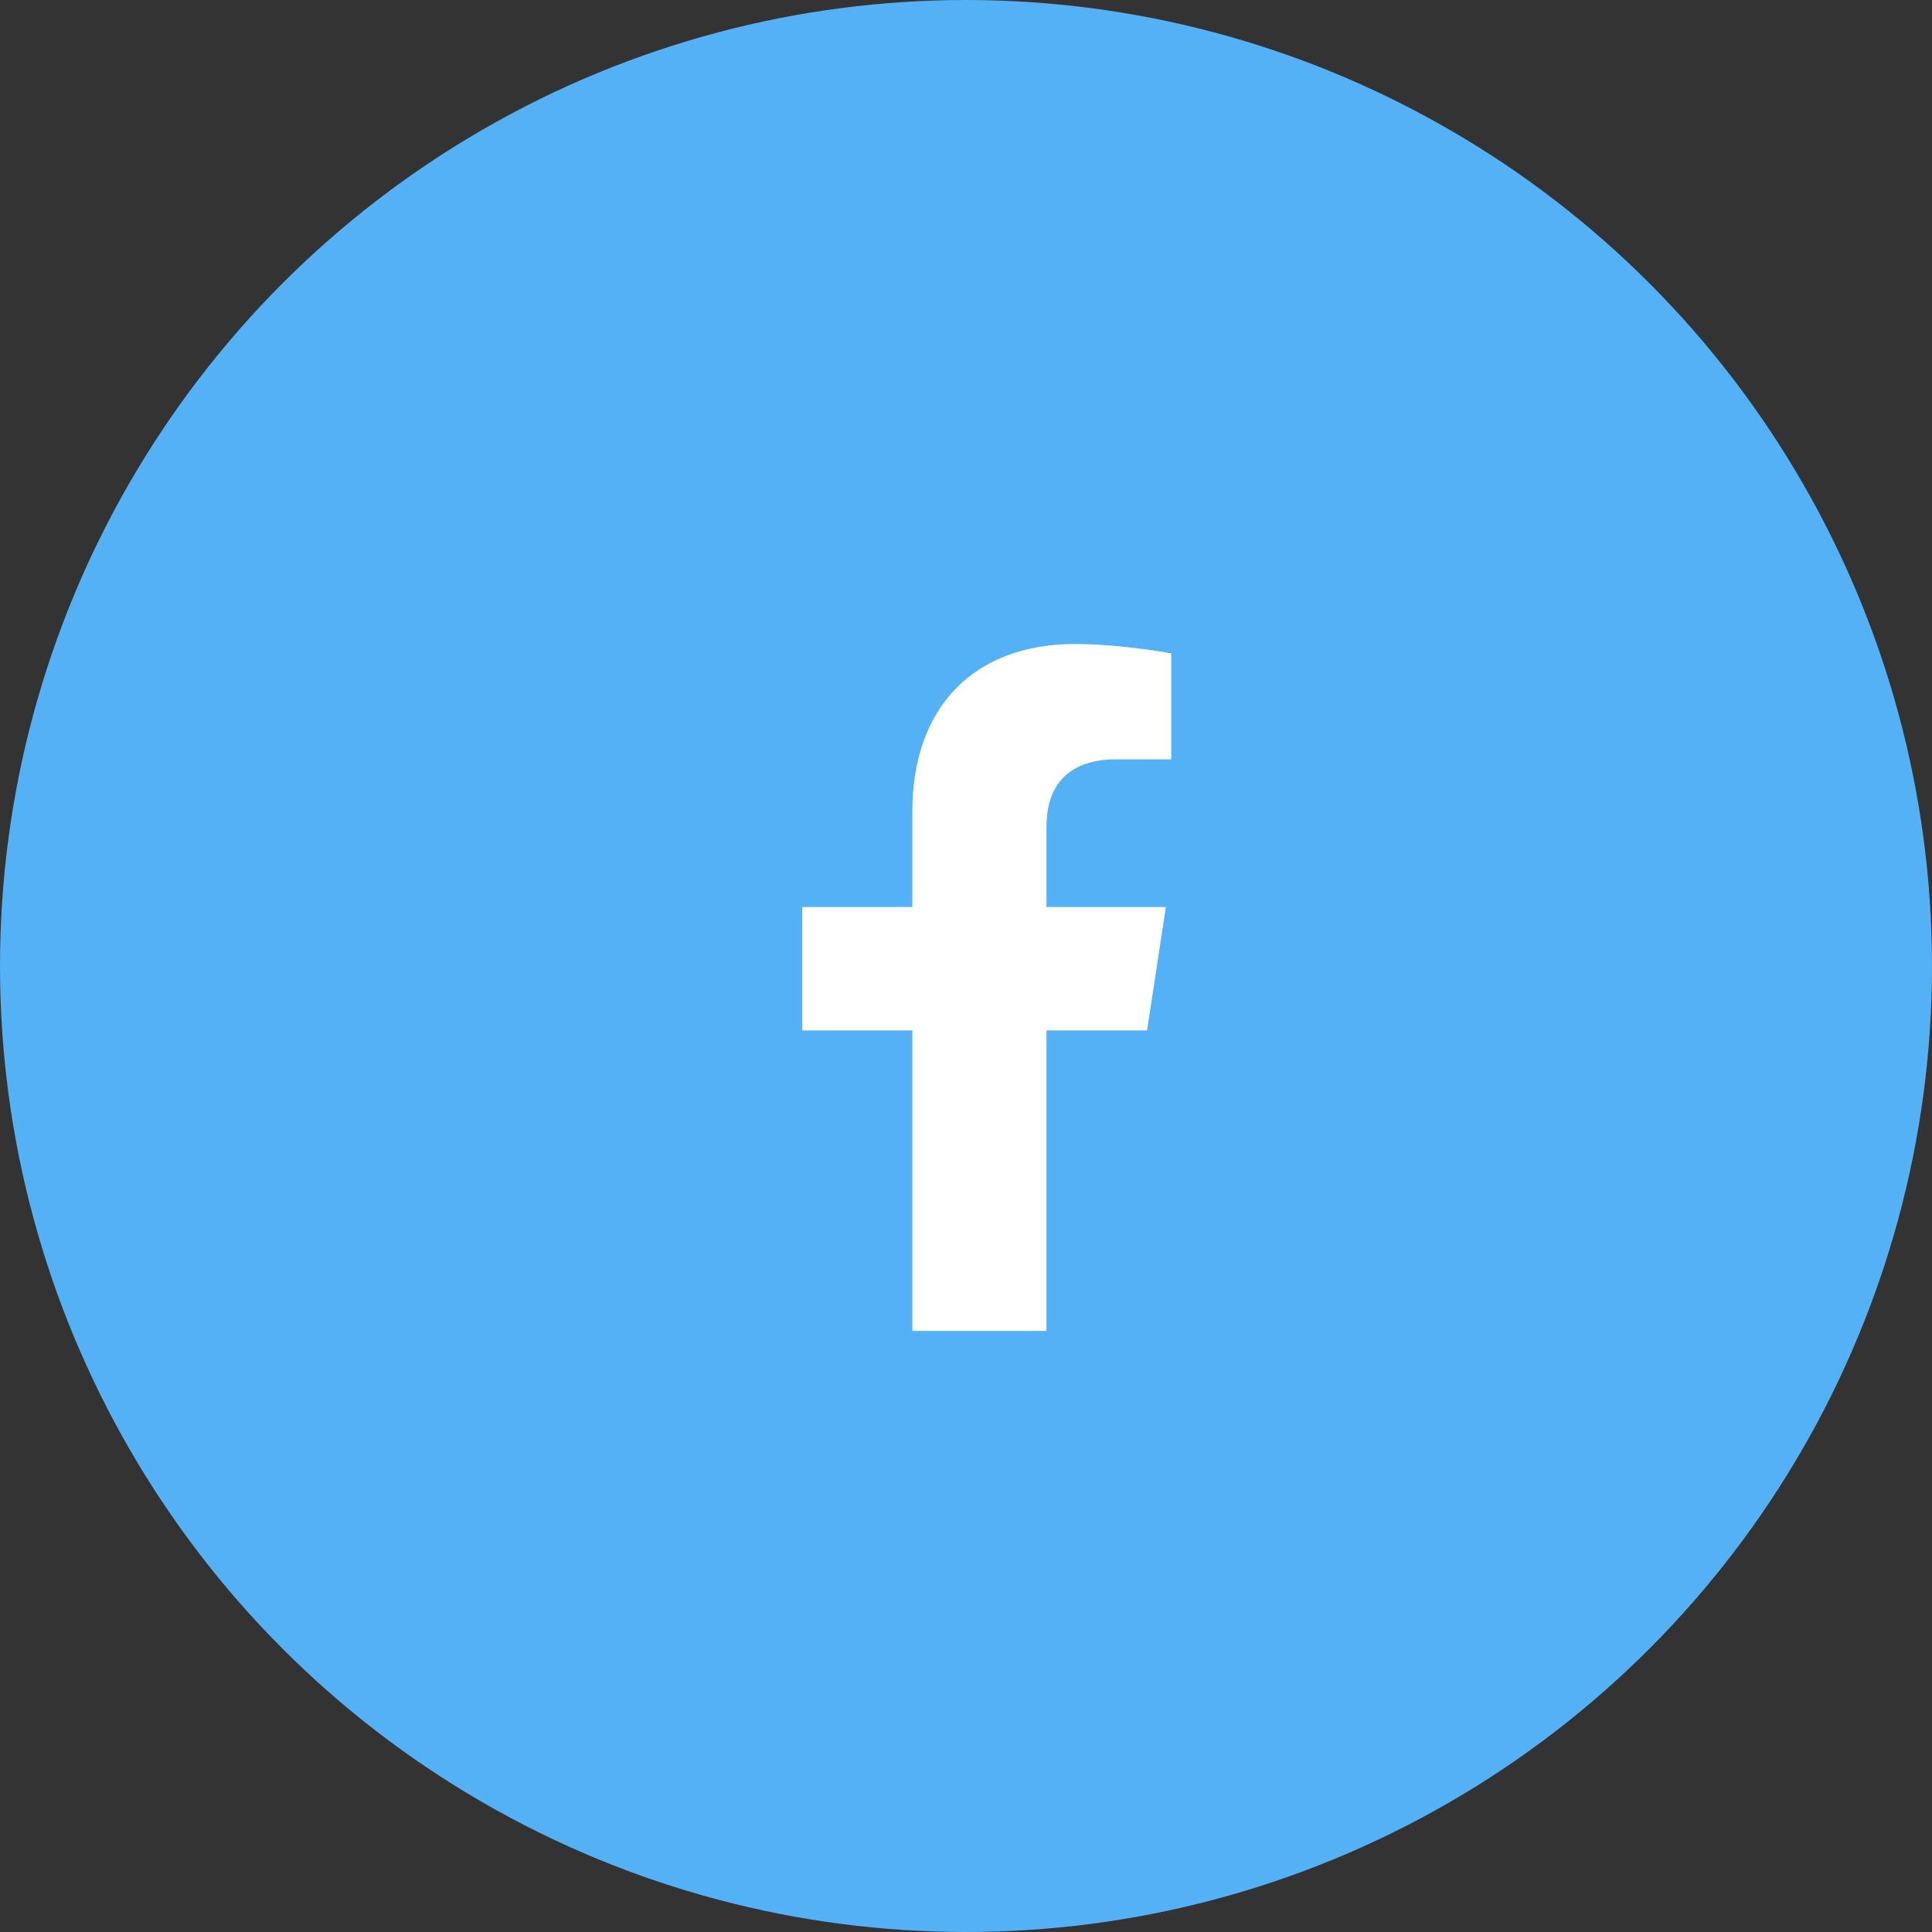 <svg xmlns="http://www.w3.org/2000/svg" width="26" height="26" viewBox="0 0 26 26" fill="none">
	<rect x="0" y="0" width="26" height="26" fill="#333333" stroke="none"/>
	<circle cx="13" cy="13" r="13" fill="#54B1F6"/>
	<path d="M15.437 13.867H14.083V17.911H12.278V13.867H10.797V12.206H12.278V10.924C12.278 9.479 13.144 8.667 14.462 8.667C15.094 8.667 15.762 8.793 15.762 8.793V10.219H15.022C14.3 10.219 14.083 10.653 14.083 11.122V12.206H15.69L15.437 13.867Z"
		  fill="white"/>
</svg>
